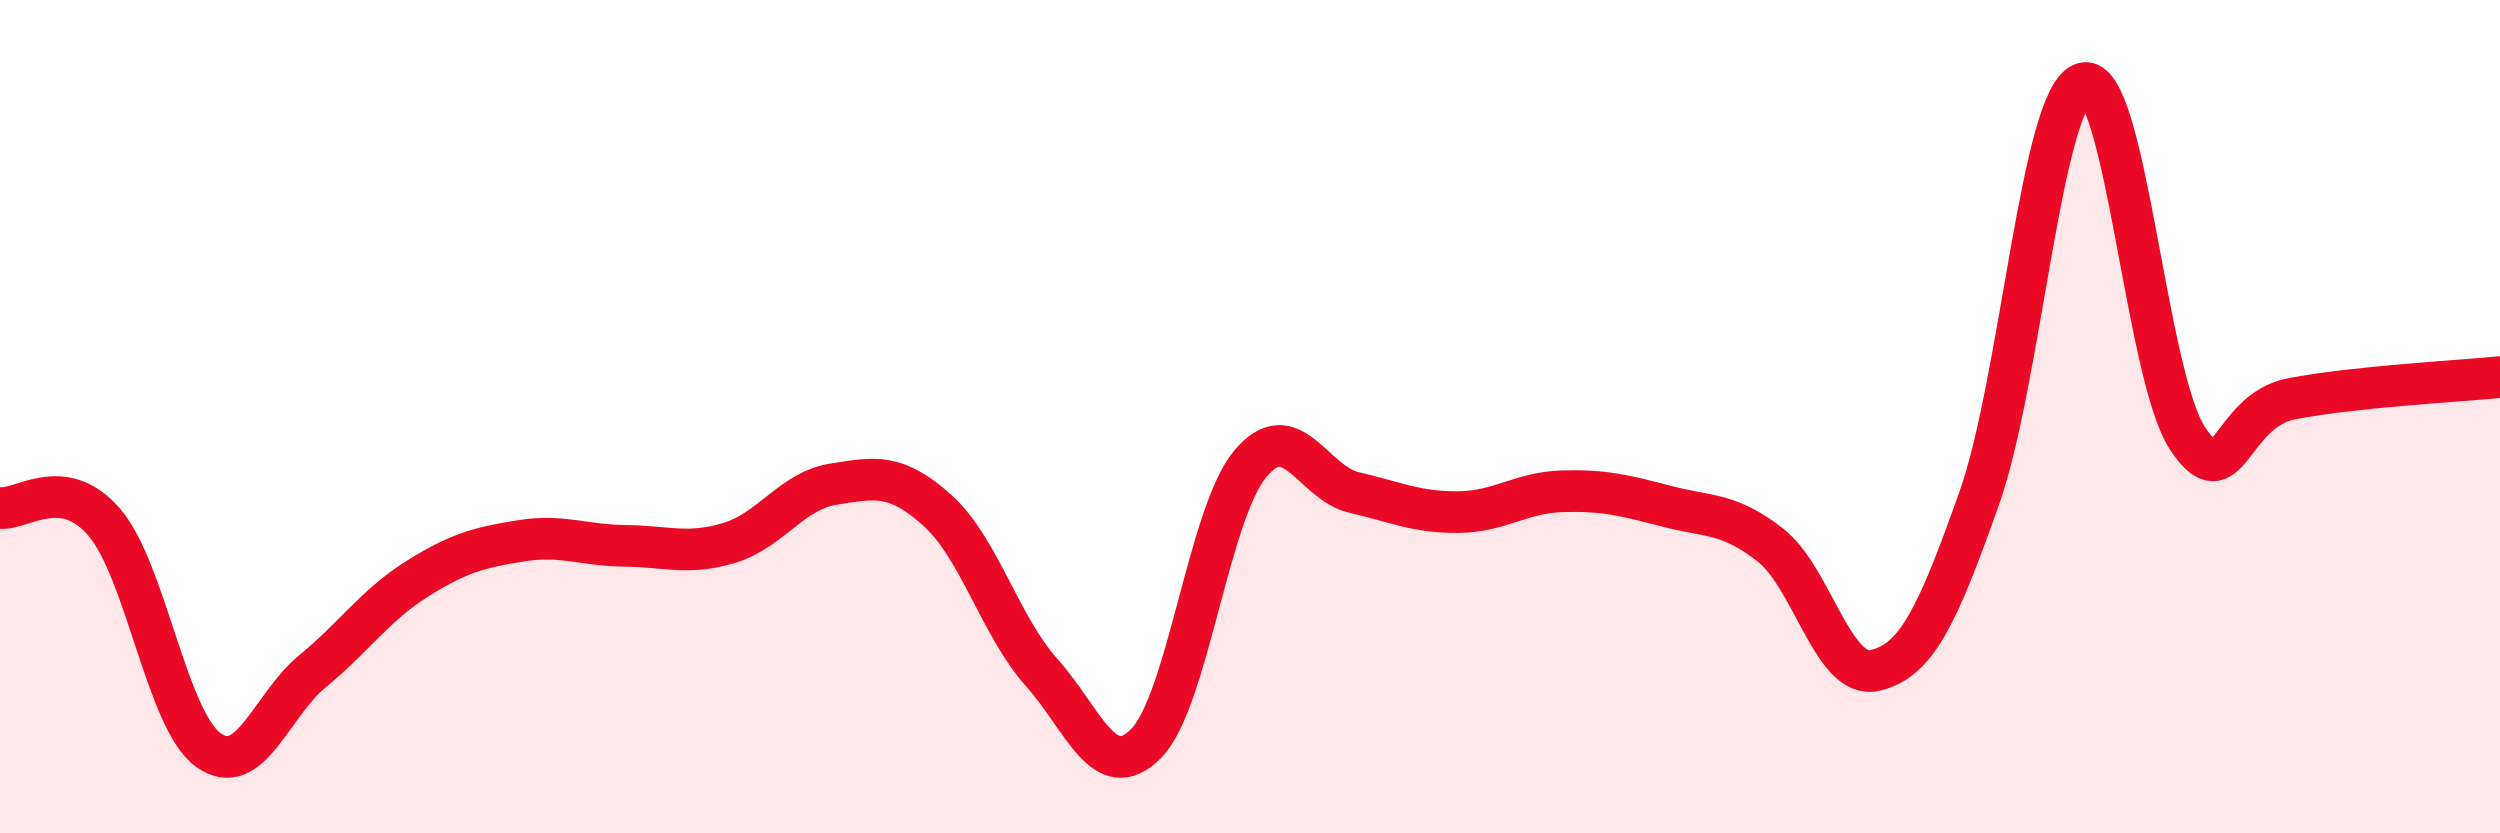 
    <svg width="60" height="20" viewBox="0 0 60 20" xmlns="http://www.w3.org/2000/svg">
      <path
        d="M 0,12.19 C 0.5,12.26 1.5,11.37 2.5,12.53 C 3.5,13.69 4,17.28 5,18 C 6,18.72 6.5,16.93 7.5,16.11 C 8.5,15.29 9,14.53 10,13.9 C 11,13.27 11.5,13.14 12.5,12.98 C 13.5,12.82 14,13.09 15,13.1 C 16,13.11 16.5,13.33 17.5,13.03 C 18.5,12.73 19,11.78 20,11.62 C 21,11.46 21.5,11.35 22.5,12.25 C 23.5,13.15 24,15.02 25,16.14 C 26,17.26 26.5,18.85 27.5,17.85 C 28.5,16.85 29,12.35 30,11.14 C 31,9.93 31.5,11.59 32.5,11.82 C 33.5,12.05 34,12.3 35,12.29 C 36,12.28 36.5,11.82 37.5,11.79 C 38.5,11.76 39,11.89 40,12.15 C 41,12.41 41.5,12.3 42.5,13.09 C 43.5,13.88 44,16.32 45,16.09 C 46,15.86 46.5,14.78 47.5,11.96 C 48.5,9.14 49,2.29 50,2 C 51,1.71 51.5,9.01 52.5,10.52 C 53.5,12.03 53.5,9.86 55,9.57 C 56.5,9.28 59,9.15 60,9.05L60 20L0 20Z"
        fill="#EB0A25"
        opacity="0.1"
        stroke-linecap="round"
        stroke-linejoin="round"
      />
      <path
        d="M 0,12.19 C 0.5,12.26 1.5,11.37 2.5,12.53 C 3.5,13.69 4,17.28 5,18 C 6,18.72 6.5,16.93 7.5,16.11 C 8.5,15.29 9,14.53 10,13.9 C 11,13.27 11.5,13.14 12.5,12.98 C 13.5,12.82 14,13.09 15,13.1 C 16,13.11 16.5,13.33 17.5,13.03 C 18.5,12.73 19,11.78 20,11.62 C 21,11.46 21.5,11.35 22.5,12.25 C 23.5,13.15 24,15.02 25,16.14 C 26,17.26 26.5,18.85 27.5,17.85 C 28.5,16.85 29,12.35 30,11.14 C 31,9.93 31.5,11.59 32.5,11.82 C 33.5,12.05 34,12.3 35,12.29 C 36,12.28 36.5,11.82 37.5,11.79 C 38.5,11.76 39,11.89 40,12.15 C 41,12.41 41.5,12.3 42.5,13.09 C 43.5,13.88 44,16.32 45,16.09 C 46,15.86 46.5,14.78 47.5,11.96 C 48.5,9.14 49,2.29 50,2 C 51,1.71 51.5,9.01 52.5,10.52 C 53.5,12.03 53.5,9.86 55,9.57 C 56.5,9.28 59,9.15 60,9.05"
        stroke="#EB0A25"
        stroke-width="1"
        fill="none"
        stroke-linecap="round"
        stroke-linejoin="round"
      />
    </svg>
  